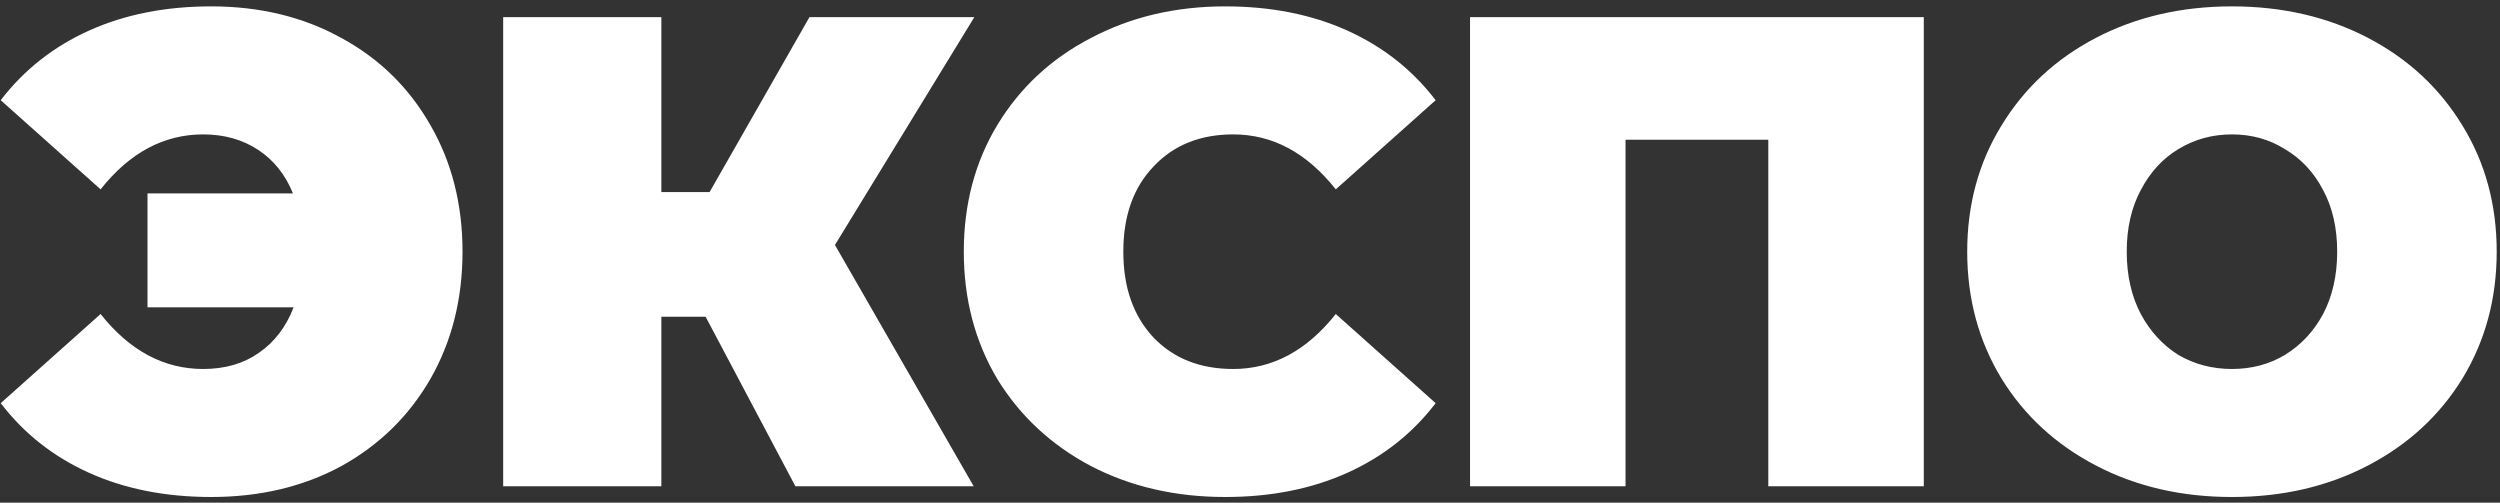 <?xml version="1.0" encoding="UTF-8"?> <svg xmlns="http://www.w3.org/2000/svg" width="373" height="75" viewBox="0 0 373 75" fill="none"><rect x="0" y="0" width="373" height="75" fill="#333333" stroke="none"/> <path d="M31.508 0.952C38.775 0.952 45.241 2.519 50.908 5.652C56.575 8.719 61.008 13.052 64.208 18.652C67.408 24.185 69.008 30.485 69.008 37.552C69.008 44.619 67.408 50.952 64.208 56.552C61.008 62.085 56.575 66.419 50.908 69.552C45.241 72.619 38.775 74.152 31.508 74.152C24.708 74.152 18.641 72.952 13.308 70.552C7.975 68.152 3.575 64.685 0.108 60.152L15.008 46.852C19.341 52.319 24.441 55.052 30.308 55.052C33.575 55.052 36.341 54.252 38.608 52.652C40.941 51.052 42.675 48.785 43.808 45.852H22.008V28.852H43.708C42.575 26.052 40.841 23.885 38.508 22.352C36.175 20.819 33.441 20.052 30.308 20.052C24.441 20.052 19.341 22.785 15.008 28.252L0.108 14.952C3.575 10.419 7.975 6.952 13.308 4.552C18.641 2.152 24.708 0.952 31.508 0.952ZM124.574 36.552L145.274 72.552H118.674L105.274 47.252H98.674V72.552H75.074V2.552H98.674V28.652H105.874L120.774 2.552H145.374L124.574 36.552ZM182.799 74.152C175.399 74.152 168.733 72.619 162.799 69.552C156.866 66.419 152.199 62.085 148.799 56.552C145.466 50.952 143.799 44.619 143.799 37.552C143.799 30.485 145.466 24.185 148.799 18.652C152.199 13.052 156.866 8.719 162.799 5.652C168.733 2.519 175.399 0.952 182.799 0.952C189.599 0.952 195.666 2.152 200.999 4.552C206.333 6.952 210.733 10.419 214.199 14.952L199.299 28.252C194.966 22.785 189.866 20.052 183.999 20.052C179.066 20.052 175.099 21.652 172.099 24.852C169.099 27.985 167.599 32.219 167.599 37.552C167.599 42.885 169.099 47.152 172.099 50.352C175.099 53.485 179.066 55.052 183.999 55.052C189.866 55.052 194.966 52.319 199.299 46.852L214.199 60.152C210.733 64.685 206.333 68.152 200.999 70.552C195.666 72.952 189.599 74.152 182.799 74.152ZM287.03 2.552V72.552H263.83V20.852H242.53V72.552H219.33V2.552H287.03ZM333.008 74.152C325.475 74.152 318.708 72.585 312.708 69.452C306.708 66.319 302.008 61.985 298.608 56.452C295.208 50.852 293.508 44.552 293.508 37.552C293.508 30.552 295.208 24.285 298.608 18.752C302.008 13.152 306.708 8.785 312.708 5.652C318.708 2.519 325.475 0.952 333.008 0.952C340.541 0.952 347.308 2.519 353.308 5.652C359.308 8.785 364.008 13.152 367.408 18.752C370.808 24.285 372.508 30.552 372.508 37.552C372.508 44.552 370.808 50.852 367.408 56.452C364.008 61.985 359.308 66.319 353.308 69.452C347.308 72.585 340.541 74.152 333.008 74.152ZM333.008 55.052C335.941 55.052 338.575 54.352 340.908 52.952C343.308 51.485 345.208 49.452 346.608 46.852C348.008 44.185 348.708 41.085 348.708 37.552C348.708 34.019 348.008 30.952 346.608 28.352C345.208 25.685 343.308 23.652 340.908 22.252C338.575 20.785 335.941 20.052 333.008 20.052C330.075 20.052 327.408 20.785 325.008 22.252C322.675 23.652 320.808 25.685 319.408 28.352C318.008 30.952 317.308 34.019 317.308 37.552C317.308 41.085 318.008 44.185 319.408 46.852C320.808 49.452 322.675 51.485 325.008 52.952C327.408 54.352 330.075 55.052 333.008 55.052Z" fill="white"></path> </svg> 